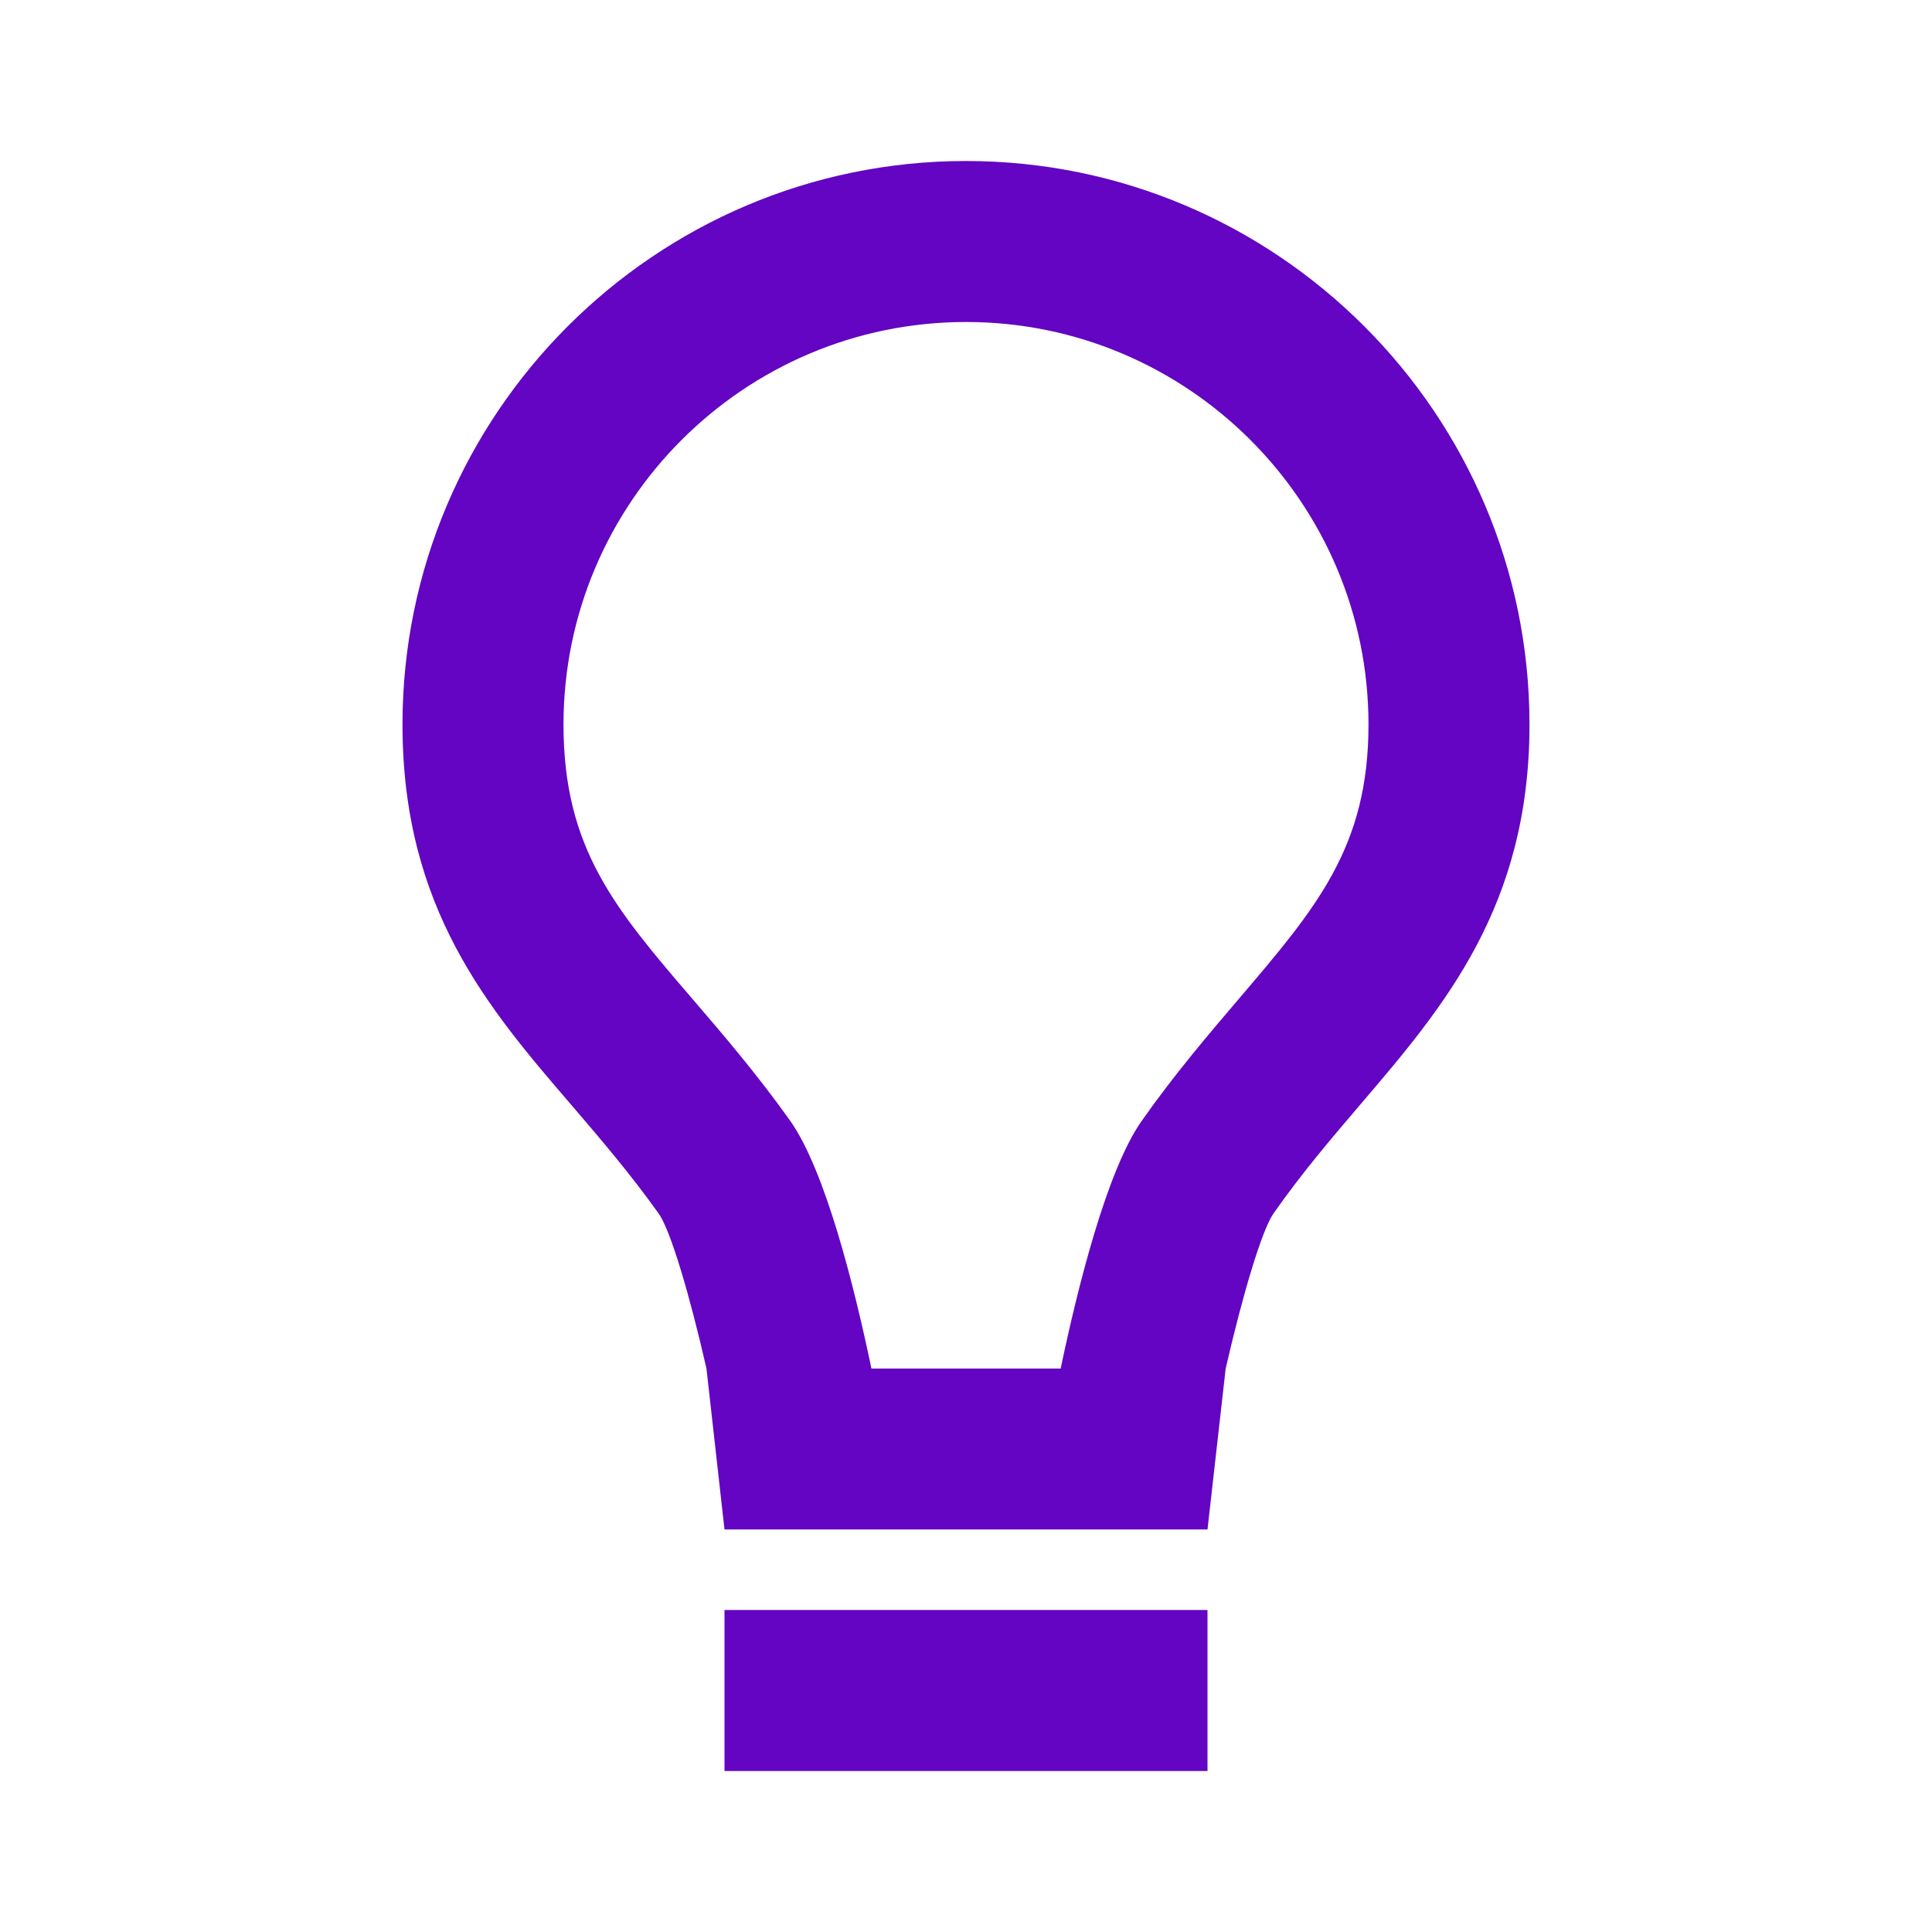 <svg width="119" height="119" viewBox="0 0 119 119" fill="none" xmlns="http://www.w3.org/2000/svg">
<path d="M44.625 99.167H74.375V109.083H44.625V99.167ZM83.825 67.989C88.933 62.009 94.208 55.826 94.208 44.625C94.208 25.491 78.634 9.917 59.5 9.917C40.366 9.917 24.791 25.491 24.791 44.625C24.791 55.955 30.082 62.118 35.209 68.078C36.984 70.151 38.824 72.297 40.584 74.767C41.298 75.788 42.468 79.705 43.514 84.292L44.625 94.208C57.847 94.208 61.153 94.208 74.375 94.208L75.495 84.292C76.552 79.695 77.727 75.768 78.436 74.747C80.181 72.253 82.035 70.086 83.825 67.989ZM70.319 69.045C68.167 72.104 66.372 79.333 65.331 84.292H53.674C52.638 79.323 50.838 72.079 48.661 69.02C46.643 66.184 44.565 63.759 42.731 61.622C37.901 55.999 34.708 52.281 34.708 44.625C34.708 30.955 45.83 19.833 59.5 19.833C73.17 19.833 84.291 30.955 84.291 44.625C84.291 52.167 81.103 55.9 76.284 61.548C74.434 63.72 72.337 66.174 70.319 69.045Z" fill="#6305c2"/>
</svg>
